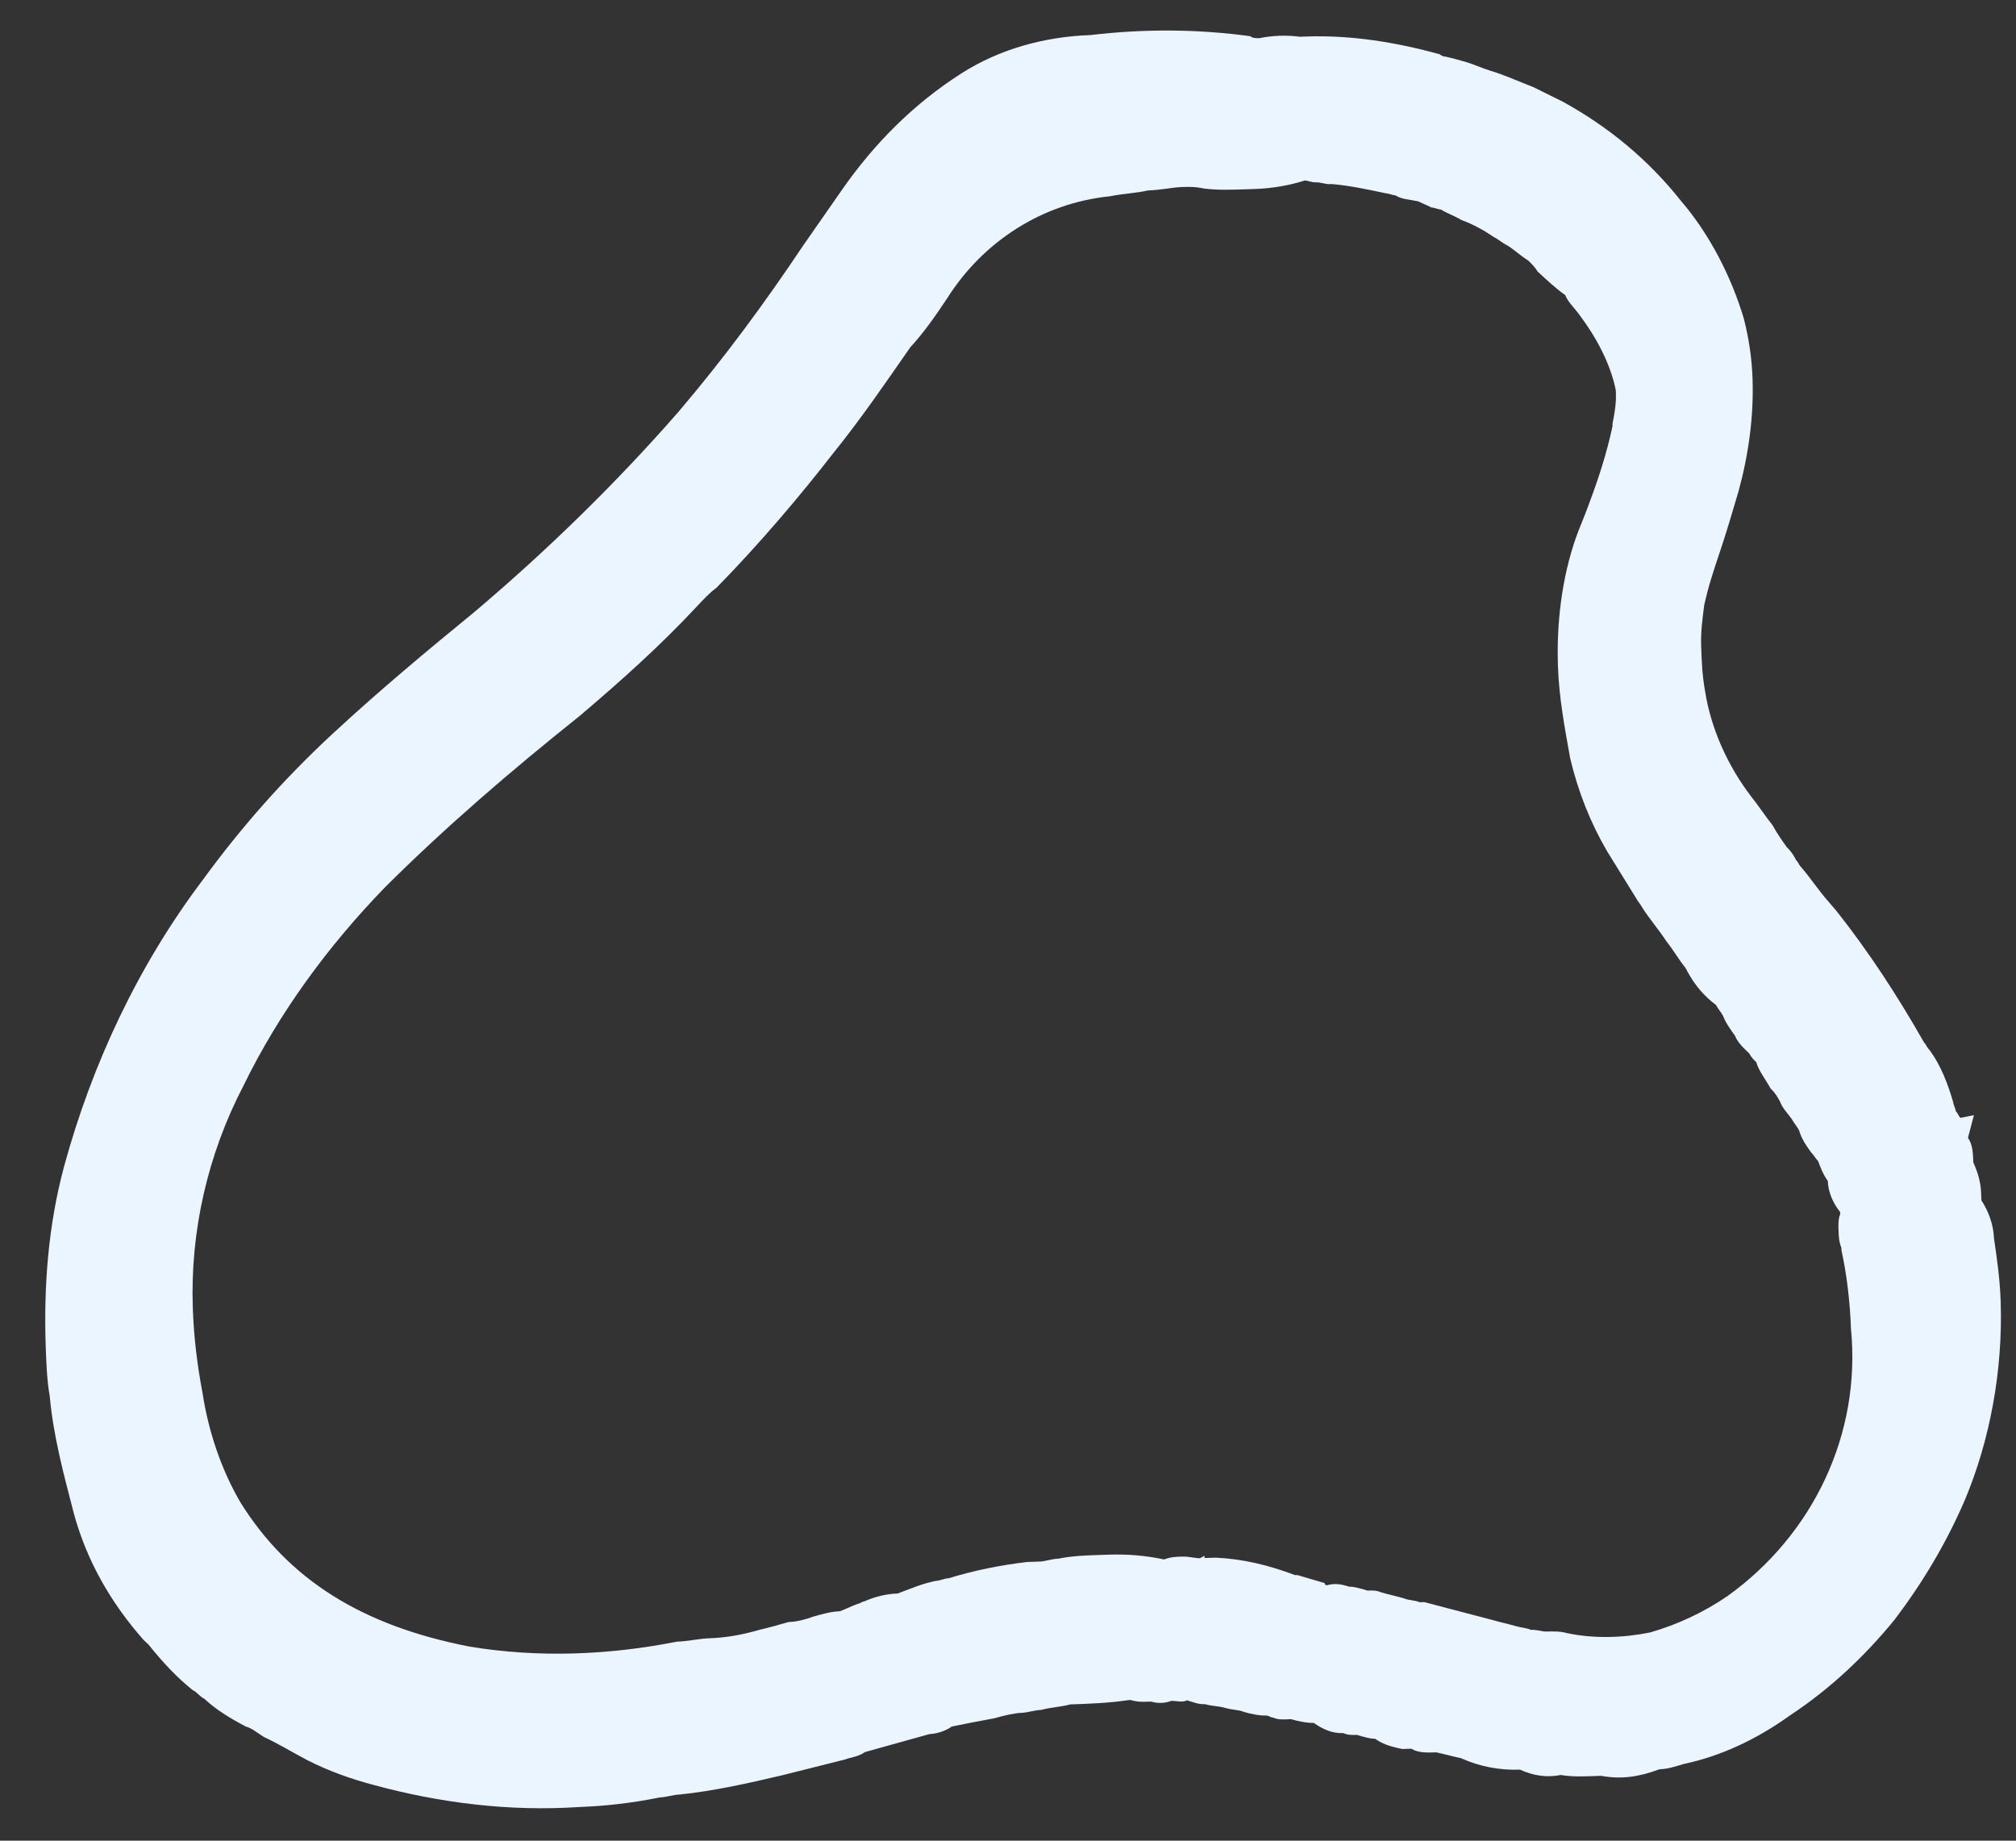 <?xml version="1.0" encoding="utf-8"?>
<!-- Generator: Adobe Illustrator 26.0.1, SVG Export Plug-In . SVG Version: 6.00 Build 0)  -->
<svg version="1.1" id="Calque_1" xmlns="http://www.w3.org/2000/svg" xmlns:xlink="http://www.w3.org/1999/xlink" x="0px" y="0px"
	 viewBox="0 0 89.7 81.9" style="enable-background:new 0 0 89.7 81.9;" xml:space="preserve">
<rect x="0" y="0" width="89.7" height="81.9" fill="#333333" stroke="none"/>
<style type="text/css">
	.st0{fill:#EAF5FF;}
</style>
<g id="_99" transform="translate(47.762 2.587) rotate(88)">
	<path class="st0" d="M56.7-39.3c-1,0-1.9,0.1-2.8,0.2c-0.6,0-1.2,0.2-1.7,0.5c-0.1,0-0.2,0-0.3,0c-0.5,0-0.9,0.1-1.4,0.3
		c-0.4,0-0.8,0-1.1,0.2l-1-0.3l0.1,0.6c-0.1,0.1-0.2,0.1-0.3,0.2c-0.1,0-0.3,0.1-0.4,0.1c-0.8,0.2-1.7,0.5-2.4,1
		c-0.1,0.1-0.2,0.1-0.3,0.2c-2.1,1.1-4.1,2.3-6,3.7l-0.5,0.4c-0.5,0.4-1,0.7-1.5,1.1c-0.1,0.1-0.2,0.1-0.3,0.2
		c-0.2,0.1-0.4,0.2-0.6,0.4l0,0c-0.3,0.2-0.6,0.4-1,0.6c-0.4,0.3-0.9,0.6-1.3,0.9c-1.4,1-3.1,1.7-4.8,1.9c-0.7,0.1-1.3,0.1-2,0.1
		c-0.6,0-1.2-0.1-1.8-0.2c-0.8-0.2-1.6-0.5-2.4-0.8c-0.8-0.3-1.7-0.6-2.6-0.9c-1.6-0.5-3.3-0.8-5-0.8c-0.9,0-1.8,0.1-2.7,0.3
		c-1.9,0.5-3.8,1.4-5.3,2.6c-1.9,1.4-3.4,3.1-4.6,5.1l-0.7,1.3c-0.3,0.7-0.6,1.3-0.8,1.9c-0.1,0.3-0.3,0.7-0.4,1l0,0
		c-0.1,0.3-0.2,0.6-0.3,1c0,0.1-0.1,0.2-0.1,0.2c-0.6,1.9-1,3.9-1,5.9c0,0.1,0,0.2,0,0.3c-0.1,0.6-0.1,1.2,0,1.8
		c0,0.1,0,0.3-0.1,0.4c-0.4,2.3-0.5,4.7-0.3,7.1C-1,1.3-0.5,3.3,0.5,5c1.3,2.2,3,4,5,5.5c0.8,0.6,1.6,1.2,2.4,1.8
		c2.5,1.8,4.9,3.7,7.2,5.8c3.1,2.9,6,6.1,8.6,9.4c1.6,2.1,3.3,4.3,5.2,6.5c1.9,2.2,4,4.2,6.3,6c3.7,3,8,5.2,12.5,6.6
		c2.6,0.8,5.3,1.1,8,1.1c0.7,0,1.5,0,2.2-0.1c1.8-0.1,3.5-0.5,5.3-0.9c2.1-0.5,4-1.5,5.7-2.9l0.2-0.2c0.8-0.6,1.5-1.2,2.1-1.9
		c0.1-0.2,0.3-0.3,0.4-0.5c0.5-0.5,0.9-1.1,1.3-1.8c0.1-0.3,0.3-0.5,0.5-0.8c0.3-0.6,0.7-1.2,1.1-1.9c0.5-0.9,0.9-1.9,1.2-2.9
		c0.9-2.9,1.4-6,1.3-9.1c0-1.2-0.1-2.4-0.3-3.6c0-0.3-0.1-0.6-0.1-0.9c-0.1-1.5-0.4-3.1-0.7-4.6c-0.2-0.9-0.4-1.9-0.6-2.8
		c-0.1-0.3-0.1-0.6-0.3-0.9l-0.7-2.9c0-0.3-0.1-0.7-0.3-1l0,0c-0.1-0.6-0.2-1.2-0.3-1.9c-0.1-0.4-0.2-0.9-0.2-1.2
		c0-0.3-0.1-0.6-0.1-0.9c-0.1-0.4-0.1-0.9-0.2-1.3c0-0.9,0-1.7-0.1-2.6c0-0.1,0-0.1,0-0.1c0.1-0.3,0.1-0.5,0.1-0.8l0-0.1
		c0.1-0.3,0.1-0.6,0-0.9c0-0.2,0.1-0.5,0-0.7c0.1-0.3,0.2-0.5,0.2-0.8c0.1-0.3,0.1-0.6,0.2-0.9c0.1-0.3,0.1-0.6,0.2-0.8
		c0.1-0.3,0.2-0.7,0.2-1c0-0.1,0.1-0.2,0.1-0.3c0.1-0.2,0.1-0.4,0.1-0.6c0-0.1,0-0.1,0-0.2c0.1-0.3,0.2-0.7,0.2-1
		c0.3-0.4,0.5-0.8,0.5-1.3c0.1-0.2,0.1-0.4,0.1-0.6c0.1-0.3,0.2-0.6,0.2-0.8c0.3-0.4,0.4-0.8,0.5-1.2c0-0.1,0-0.3,0-0.4l0,0
		c0.2-0.3,0.2-0.7,0.2-1.1c0.1-0.4,0.2-0.7,0.3-1.1c0.4-0.8,0.6-1.7,0.6-2.6c0.3-0.6,0.4-1.2,0.3-1.8c0.1-0.5,0.1-1,0.1-1.4
		c0-0.1,0-0.1,0-0.2c0-0.1,0-0.1,0-0.2c0.2-0.9,0.1-1.7-0.2-2.6c0-0.4-0.1-0.7-0.2-1.1c-0.3-1.7-1-3.3-2-4.8
		c-1.1-1.8-2.5-3.4-4.1-4.8c-1.6-1.3-3.3-2.4-5.2-3.3C62.9-38.6,59.8-39.3,56.7-39.3z M69.4-26.7c0.7,1.1,1.2,2.3,1.5,3.5
		c0.2,1.2,0.2,2.5-0.1,3.7c-0.1,0.3-0.1,0.7-0.1,0.9c0,0.2-0.1,0.4-0.1,0.7c-0.1,0.2-0.1,0.4-0.2,0.7l0,0c-0.1,0.3-0.2,0.7-0.3,1
		c-0.3,1-0.6,2-0.9,3l0,0.2c-0.1,0.2-0.1,0.5-0.2,0.7c-0.1,0.3-0.2,0.7-0.3,1c-0.1,0.2-0.1,0.4-0.1,0.6c-0.1,0.3-0.2,0.6-0.2,0.8
		c-0.1,0.3-0.2,0.6-0.1,1c0,0,0,0.1-0.1,0.1c-0.1,0.3-0.2,0.6-0.3,0.9l-0.1,0.3l0,0l0,0.1C67.3-6.3,67-5.2,66.9-4c0,0.1,0,0.3,0,0.4
		l0,0.1l-0.1,0l0.1,0.2c0,0.2-0.1,0.5-0.1,0.8c0,0.3,0,0.5,0.1,0.8c-0.2,0.8-0.3,1.6-0.3,2.5c0,0.2,0,0.3,0,0.5c0,0.5,0,1.1,0.1,1.7
		c0,0.3,0.1,0.6,0.1,0.8l0,0.2l0,0c0,0.1,0,0.3,0,0.4c0.1,1.2,0.3,2.4,0.6,3.5c0,0.2,0.1,0.4,0.1,0.6c0.1,0.6,0.3,1.1,0.5,1.7
		c0,0.5,0.1,1,0.3,1.5c0,0.1,0.1,0.2,0.1,0.3c0.1,0.3,0.2,0.5,0.3,0.8c0,0.4,0.1,0.8,0.2,1.2c0.1,0.3,0.2,0.7,0.2,1.1
		c0.1,0.4,0.2,0.8,0.3,1.3c0.2,0.8,0.3,1.5,0.3,2.3c0,0.4,0.1,0.9,0.1,1.4c0.5,3.1,0.5,6.2-0.1,9.2c-1.1,4.8-3.3,8-6.8,10
		c-1.5,0.8-3.2,1.3-4.9,1.5c-1.3,0.2-2.5,0.3-3.8,0.3c-3.4,0-6.8-0.9-9.8-2.6c-3.2-1.7-6.1-4-8.6-6.6c-2.6-2.8-5-5.8-7.3-8.9
		c-1.5-1.9-3-3.7-4.7-5.4l0,0c-0.3-0.3-0.6-0.6-0.8-0.9c-1.9-2-4-3.9-5.8-5.4c-1.5-1.3-3-2.4-4.6-3.6C12,7.1,11.2,6.5,10.5,6
		C8,4.3,6.4,1.6,6.2-1.4C6.1-2,6.1-2.6,6-3.1C6-3.7,5.9-4.2,5.9-4.6c0-0.3,0-0.6,0.1-1c0.1-0.6,0.1-1.3,0.1-1.9c0-0.1,0-0.3,0-0.4
		c0-0.7-0.1-1.5-0.3-2.2c0-0.1,0.1-0.3,0.1-0.5C5.9-10.8,6-11,6-11.2l0-0.1c0.1-0.8,0.3-1.6,0.5-2.4c0-0.1,0.1-0.3,0.1-0.4
		c0.2-0.3,0.2-0.6,0.3-1c0.1-0.2,0.2-0.4,0.3-0.6c0-0.1,0.1-0.3,0.1-0.4l0,0c0.2-0.3,0.3-0.6,0.5-0.9c0.2-0.5,0.5-1,0.8-1.4
		c0.1-0.2,0.3-0.4,0.4-0.6c0.2-0.3,0.5-0.6,0.7-0.9c0.1-0.1,0.3-0.3,0.5-0.4c0.4-0.4,0.8-0.8,1.1-1.2c0.3-0.1,0.6-0.4,0.9-0.6
		c1-0.7,2.2-1.3,3.4-1.5c0.1,0,0.1,0,0.2,0c0.4,0,0.9,0.1,1.3,0.2l0.1,0c1.2,0.3,2.3,0.7,3.5,1.2c0.5,0.2,0.9,0.4,1.4,0.6
		c1.8,0.7,3.8,1,5.7,1c1.4,0,2.7-0.2,4.1-0.4c1.5-0.3,2.9-0.8,4.2-1.5c0.7-0.4,1.4-0.8,2.1-1.2c0.2-0.1,0.3-0.2,0.5-0.3
		c0.5-0.3,1-0.7,1.5-1l0,0c0.4-0.3,0.8-0.5,1.2-0.8l0.2-0.1c0.6-0.3,1.1-0.7,1.5-1.2c0.2-0.1,0.3-0.2,0.5-0.3
		c0.3-0.1,0.6-0.3,0.9-0.5c0.3-0.1,0.6-0.4,0.8-0.6c0.2-0.1,0.3-0.2,0.4-0.3c0.4-0.1,0.8-0.4,1.2-0.6c0.2-0.2,0.4-0.3,0.6-0.4
		c0.3-0.1,0.5-0.3,0.8-0.5c0.2-0.1,0.3-0.2,0.5-0.3l0,0c0.4-0.1,0.7-0.3,1-0.5c0.1-0.1,0.3-0.2,0.4-0.3c0.3-0.1,0.6-0.2,0.9-0.4
		c0.5,0,1-0.2,1.4-0.5l0.1,0c0.2,0.1,0.5,0.1,0.7,0.1c0.3,0,0.5,0,0.8-0.1l0.1,0c1.1-0.2,2.3-0.3,3.5-0.3
		C62.4-32.9,66.8-30.6,69.4-26.7z"/>
</g>
</svg>
